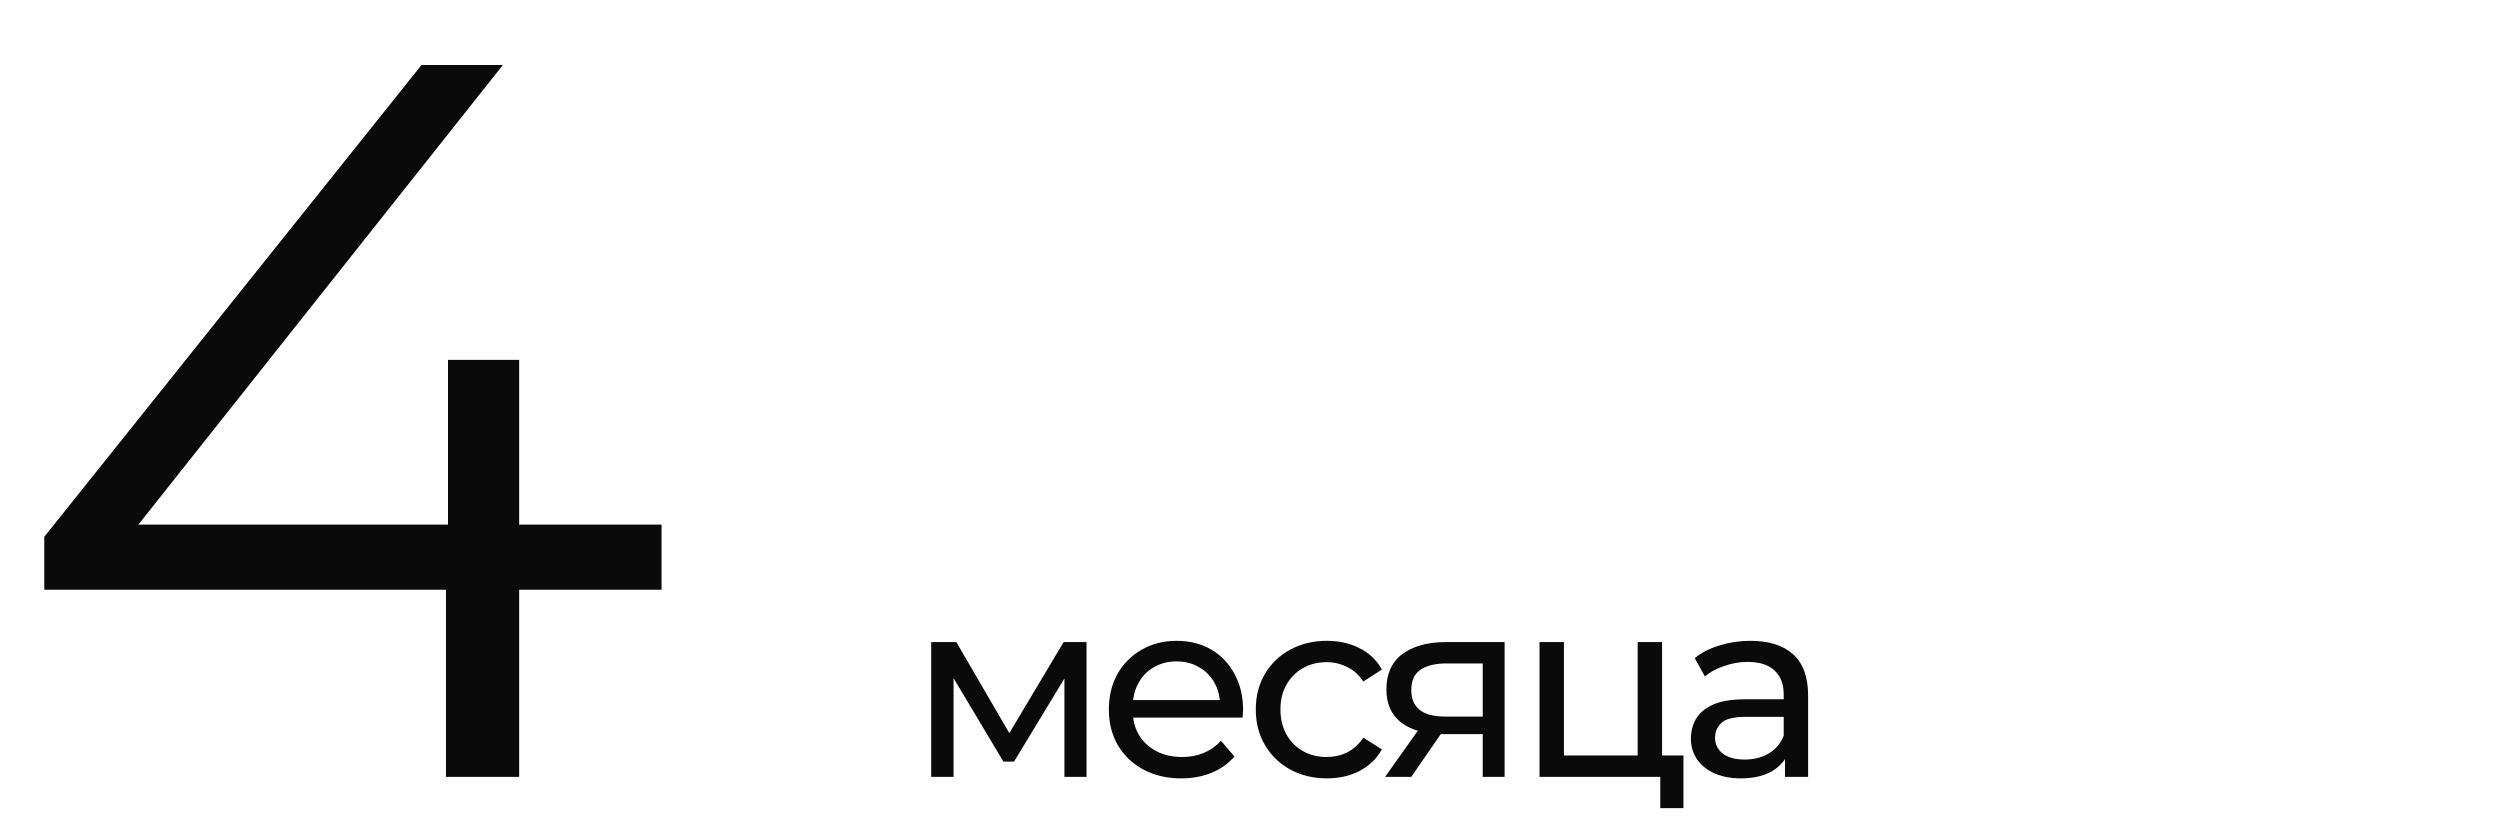 <?xml version="1.0" encoding="UTF-8"?> <svg xmlns="http://www.w3.org/2000/svg" width="177" height="58" viewBox="0 0 177 58" fill="none"><path d="M3.134 41.752V38.008L29.846 4.6H35.606L9.11 38.008L6.302 37.144H46.838V41.752H3.134ZM31.574 55V41.752L31.718 37.144V25.48H36.758V55H31.574Z" fill="#0A0A0A"></path><path d="M65.928 55V45.46H67.71L71.814 52.516H71.094L75.306 45.46H76.926V55H75.36V47.404L75.648 47.566L71.796 53.92H71.04L67.17 47.44L67.512 47.368V55H65.928ZM83.637 55.108C82.617 55.108 81.717 54.898 80.937 54.478C80.169 54.058 79.569 53.482 79.137 52.75C78.717 52.018 78.507 51.178 78.507 50.23C78.507 49.282 78.711 48.442 79.119 47.71C79.539 46.978 80.109 46.408 80.829 46C81.561 45.58 82.383 45.37 83.295 45.37C84.219 45.37 85.035 45.574 85.743 45.982C86.451 46.39 87.003 46.966 87.399 47.71C87.807 48.442 88.011 49.3 88.011 50.284C88.011 50.356 88.005 50.44 87.993 50.536C87.993 50.632 87.987 50.722 87.975 50.806H79.857V49.564H87.075L86.373 49.996C86.385 49.384 86.259 48.838 85.995 48.358C85.731 47.878 85.365 47.506 84.897 47.242C84.441 46.966 83.907 46.828 83.295 46.828C82.695 46.828 82.161 46.966 81.693 47.242C81.225 47.506 80.859 47.884 80.595 48.376C80.331 48.856 80.199 49.408 80.199 50.032V50.32C80.199 50.956 80.343 51.526 80.631 52.03C80.931 52.522 81.345 52.906 81.873 53.182C82.401 53.458 83.007 53.596 83.691 53.596C84.255 53.596 84.765 53.5 85.221 53.308C85.689 53.116 86.097 52.828 86.445 52.444L87.399 53.56C86.967 54.064 86.427 54.448 85.779 54.712C85.143 54.976 84.429 55.108 83.637 55.108ZM93.95 55.108C92.978 55.108 92.108 54.898 91.34 54.478C90.584 54.058 89.99 53.482 89.558 52.75C89.126 52.018 88.91 51.178 88.91 50.23C88.91 49.282 89.126 48.442 89.558 47.71C89.99 46.978 90.584 46.408 91.34 46C92.108 45.58 92.978 45.37 93.95 45.37C94.814 45.37 95.582 45.544 96.254 45.892C96.938 46.228 97.466 46.732 97.838 47.404L96.524 48.25C96.212 47.782 95.828 47.44 95.372 47.224C94.928 46.996 94.448 46.882 93.932 46.882C93.308 46.882 92.75 47.02 92.258 47.296C91.766 47.572 91.376 47.962 91.088 48.466C90.8 48.958 90.656 49.546 90.656 50.23C90.656 50.914 90.8 51.508 91.088 52.012C91.376 52.516 91.766 52.906 92.258 53.182C92.75 53.458 93.308 53.596 93.932 53.596C94.448 53.596 94.928 53.488 95.372 53.272C95.828 53.044 96.212 52.696 96.524 52.228L97.838 53.056C97.466 53.716 96.938 54.226 96.254 54.586C95.582 54.934 94.814 55.108 93.95 55.108ZM104.978 55V51.652L105.248 51.976H102.206C100.934 51.976 99.938 51.706 99.218 51.166C98.51 50.626 98.156 49.84 98.156 48.808C98.156 47.704 98.534 46.87 99.29 46.306C100.058 45.742 101.078 45.46 102.35 45.46H106.526V55H104.978ZM98.066 55L100.658 51.346H102.44L99.92 55H98.066ZM104.978 51.112V46.486L105.248 46.972H102.404C101.612 46.972 101 47.122 100.568 47.422C100.136 47.71 99.92 48.19 99.92 48.862C99.92 50.11 100.724 50.734 102.332 50.734H105.248L104.978 51.112ZM108.998 55V45.46H110.726V53.488H115.946V45.46H117.674V55H108.998ZM117.548 57.214V54.91L117.98 55H115.946V53.488H119.186V57.214H117.548ZM126.376 55V52.984L126.286 52.606V49.168C126.286 48.436 126.07 47.872 125.638 47.476C125.218 47.068 124.582 46.864 123.73 46.864C123.166 46.864 122.614 46.96 122.074 47.152C121.534 47.332 121.078 47.578 120.706 47.89L119.986 46.594C120.478 46.198 121.066 45.898 121.75 45.694C122.446 45.478 123.172 45.37 123.928 45.37C125.236 45.37 126.244 45.688 126.952 46.324C127.66 46.96 128.014 47.932 128.014 49.24V55H126.376ZM123.244 55.108C122.536 55.108 121.912 54.988 121.372 54.748C120.844 54.508 120.436 54.178 120.148 53.758C119.86 53.326 119.716 52.84 119.716 52.3C119.716 51.784 119.836 51.316 120.076 50.896C120.328 50.476 120.73 50.14 121.282 49.888C121.846 49.636 122.602 49.51 123.55 49.51H126.574V50.752H123.622C122.758 50.752 122.176 50.896 121.876 51.184C121.576 51.472 121.426 51.82 121.426 52.228C121.426 52.696 121.612 53.074 121.984 53.362C122.356 53.638 122.872 53.776 123.532 53.776C124.18 53.776 124.744 53.632 125.224 53.344C125.716 53.056 126.07 52.636 126.286 52.084L126.628 53.272C126.4 53.836 125.998 54.286 125.422 54.622C124.846 54.946 124.12 55.108 123.244 55.108Z" fill="#0A0A0A"></path></svg> 